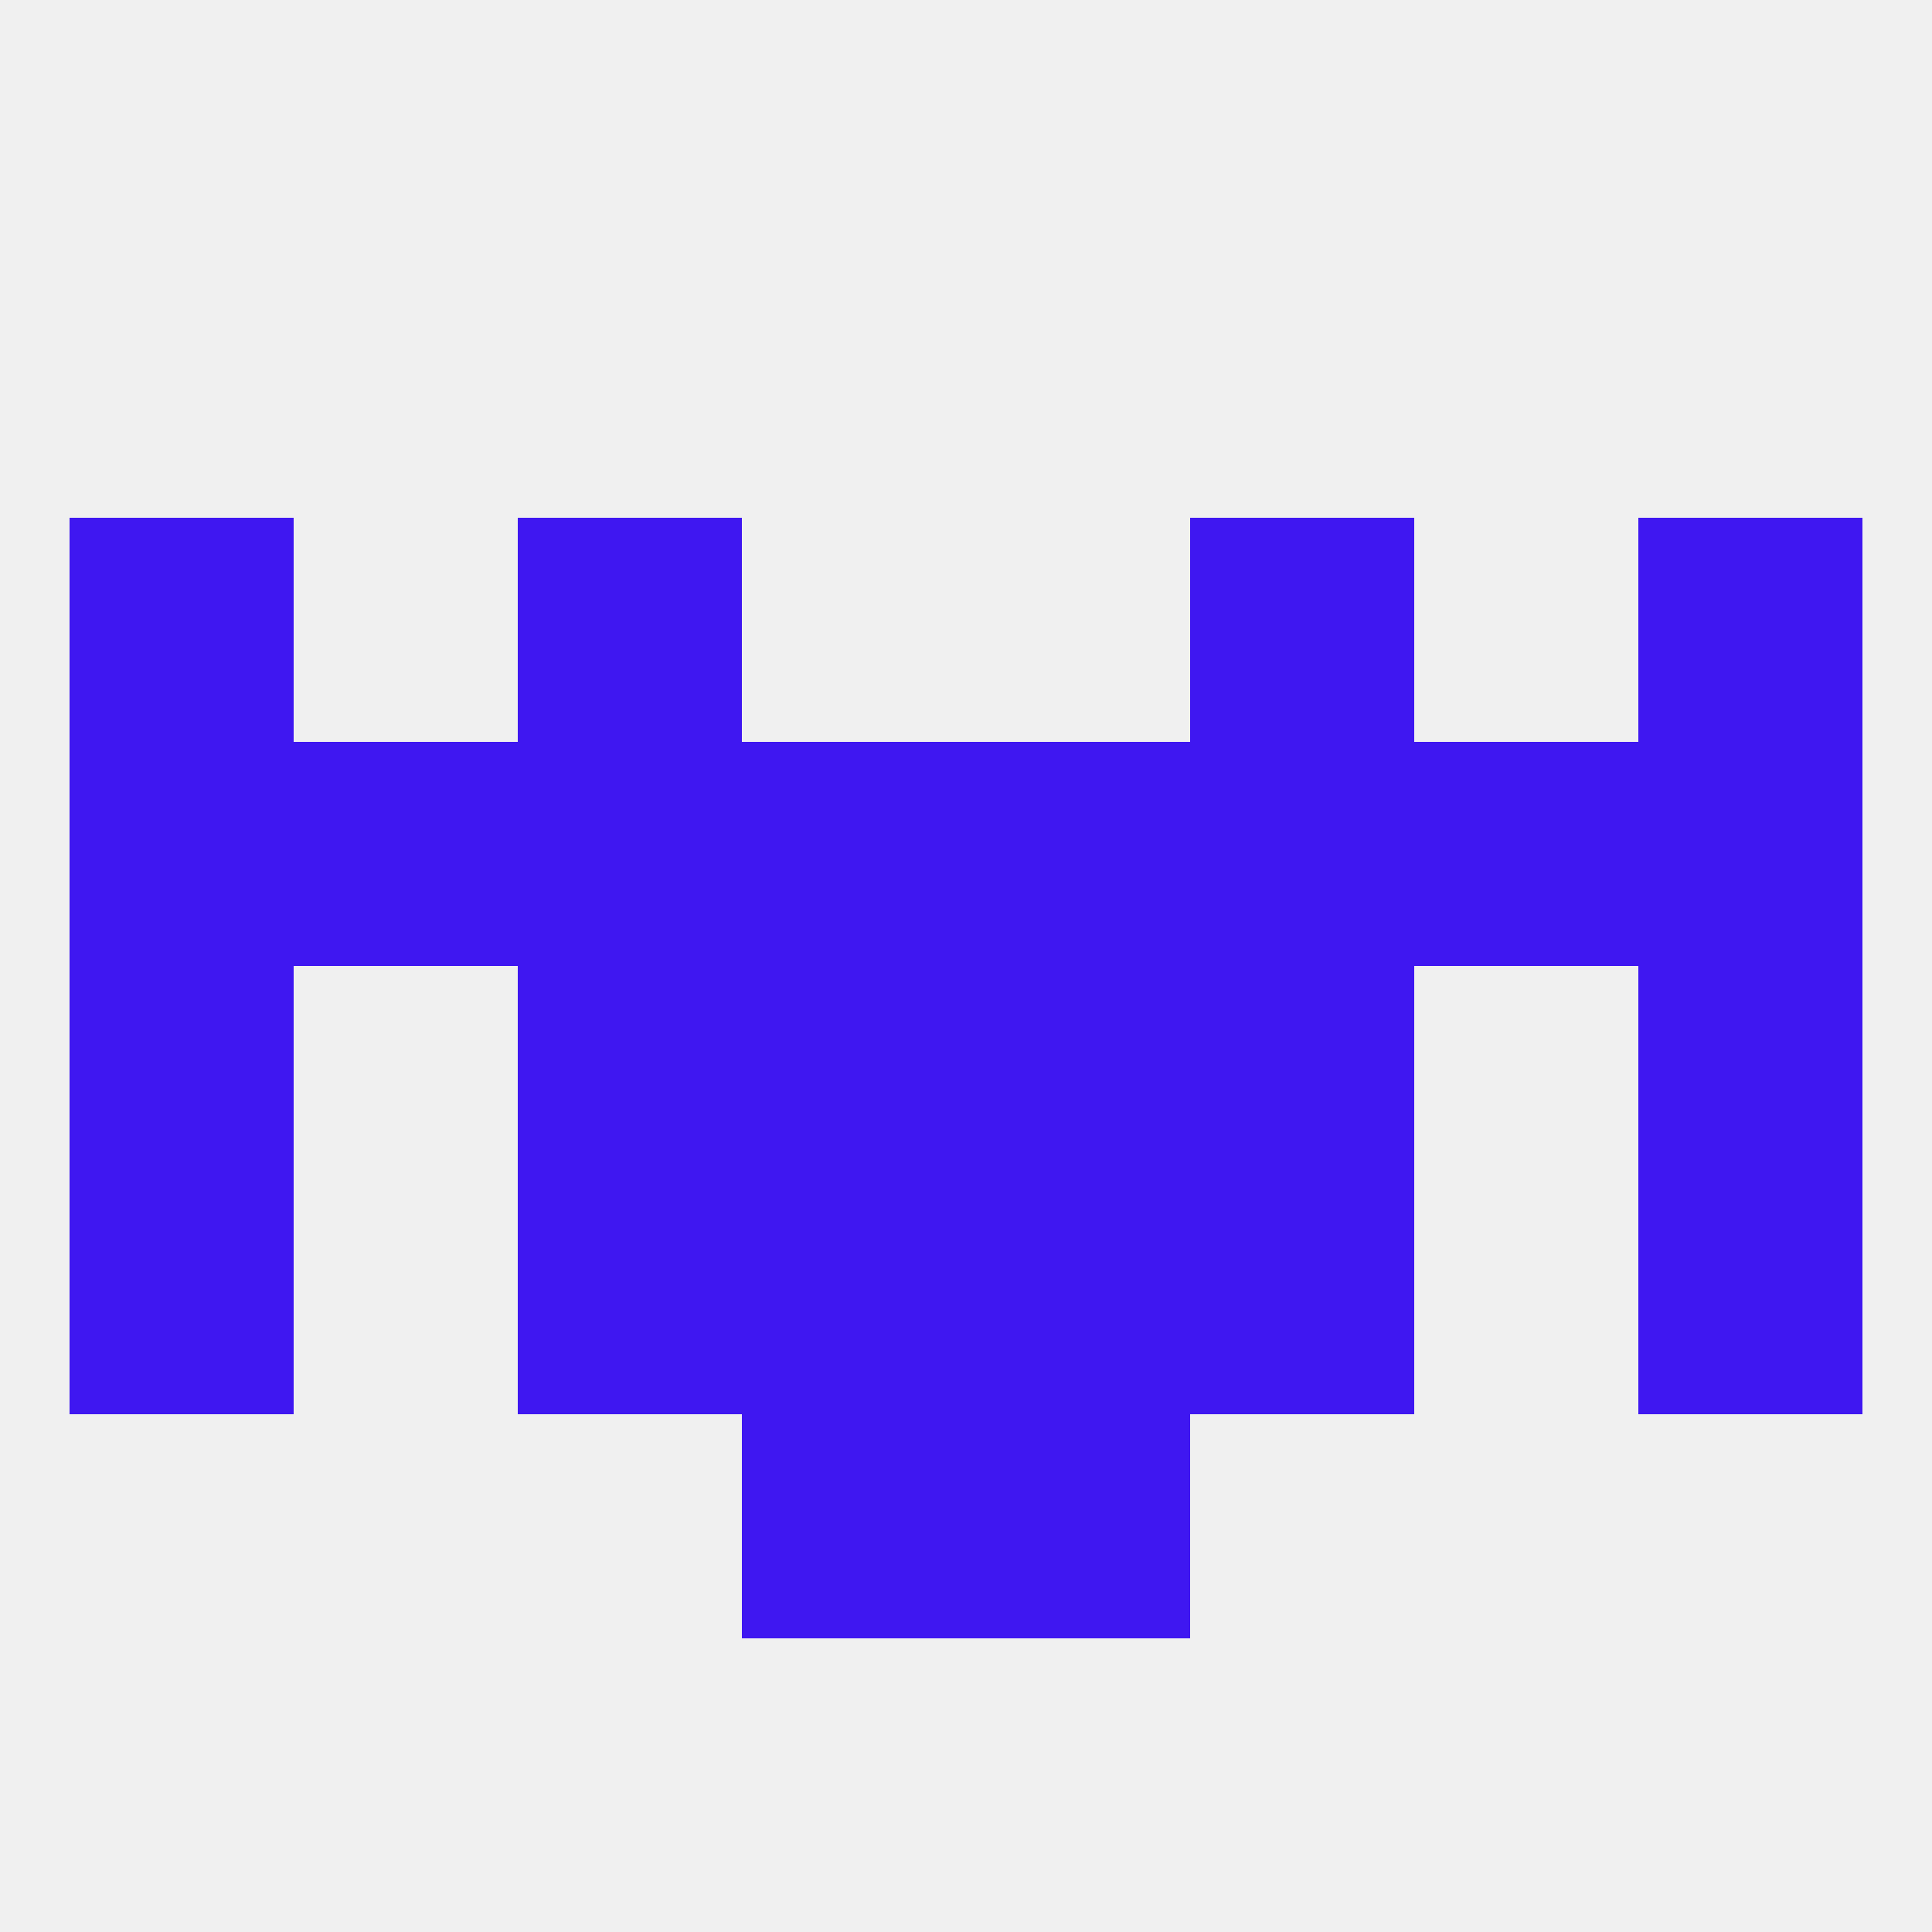 
<!--   <?xml version="1.0"?> -->
<svg version="1.1" baseprofile="full" xmlns="http://www.w3.org/2000/svg" xmlns:xlink="http://www.w3.org/1999/xlink" xmlns:ev="http://www.w3.org/2001/xml-events" width="250" height="250" viewBox="0 0 250 250" >
	<rect width="100%" height="100%" fill="rgba(240,240,240,255)"/>

	<rect x="125" y="125" width="29" height="29" fill="rgba(63,23,241,255)"/>
	<rect x="67" y="125" width="29" height="29" fill="rgba(63,23,241,255)"/>
	<rect x="154" y="125" width="29" height="29" fill="rgba(63,23,241,255)"/>
	<rect x="9" y="125" width="29" height="29" fill="rgba(63,23,241,255)"/>
	<rect x="212" y="125" width="29" height="29" fill="rgba(63,23,241,255)"/>
	<rect x="96" y="125" width="29" height="29" fill="rgba(63,23,241,255)"/>
	<rect x="154" y="96" width="29" height="29" fill="rgba(63,23,241,255)"/>
	<rect x="9" y="96" width="29" height="29" fill="rgba(63,23,241,255)"/>
	<rect x="38" y="96" width="29" height="29" fill="rgba(63,23,241,255)"/>
	<rect x="183" y="96" width="29" height="29" fill="rgba(63,23,241,255)"/>
	<rect x="67" y="96" width="29" height="29" fill="rgba(63,23,241,255)"/>
	<rect x="96" y="96" width="29" height="29" fill="rgba(63,23,241,255)"/>
	<rect x="125" y="96" width="29" height="29" fill="rgba(63,23,241,255)"/>
	<rect x="212" y="96" width="29" height="29" fill="rgba(63,23,241,255)"/>
	<rect x="9" y="67" width="29" height="29" fill="rgba(63,23,241,255)"/>
	<rect x="212" y="67" width="29" height="29" fill="rgba(63,23,241,255)"/>
	<rect x="67" y="67" width="29" height="29" fill="rgba(63,23,241,255)"/>
	<rect x="154" y="67" width="29" height="29" fill="rgba(63,23,241,255)"/>
	<rect x="96" y="154" width="29" height="29" fill="rgba(63,23,241,255)"/>
	<rect x="125" y="154" width="29" height="29" fill="rgba(63,23,241,255)"/>
	<rect x="9" y="154" width="29" height="29" fill="rgba(63,23,241,255)"/>
	<rect x="212" y="154" width="29" height="29" fill="rgba(63,23,241,255)"/>
	<rect x="67" y="154" width="29" height="29" fill="rgba(63,23,241,255)"/>
	<rect x="154" y="154" width="29" height="29" fill="rgba(63,23,241,255)"/>
	<rect x="96" y="183" width="29" height="29" fill="rgba(63,23,241,255)"/>
	<rect x="125" y="183" width="29" height="29" fill="rgba(63,23,241,255)"/>
</svg>